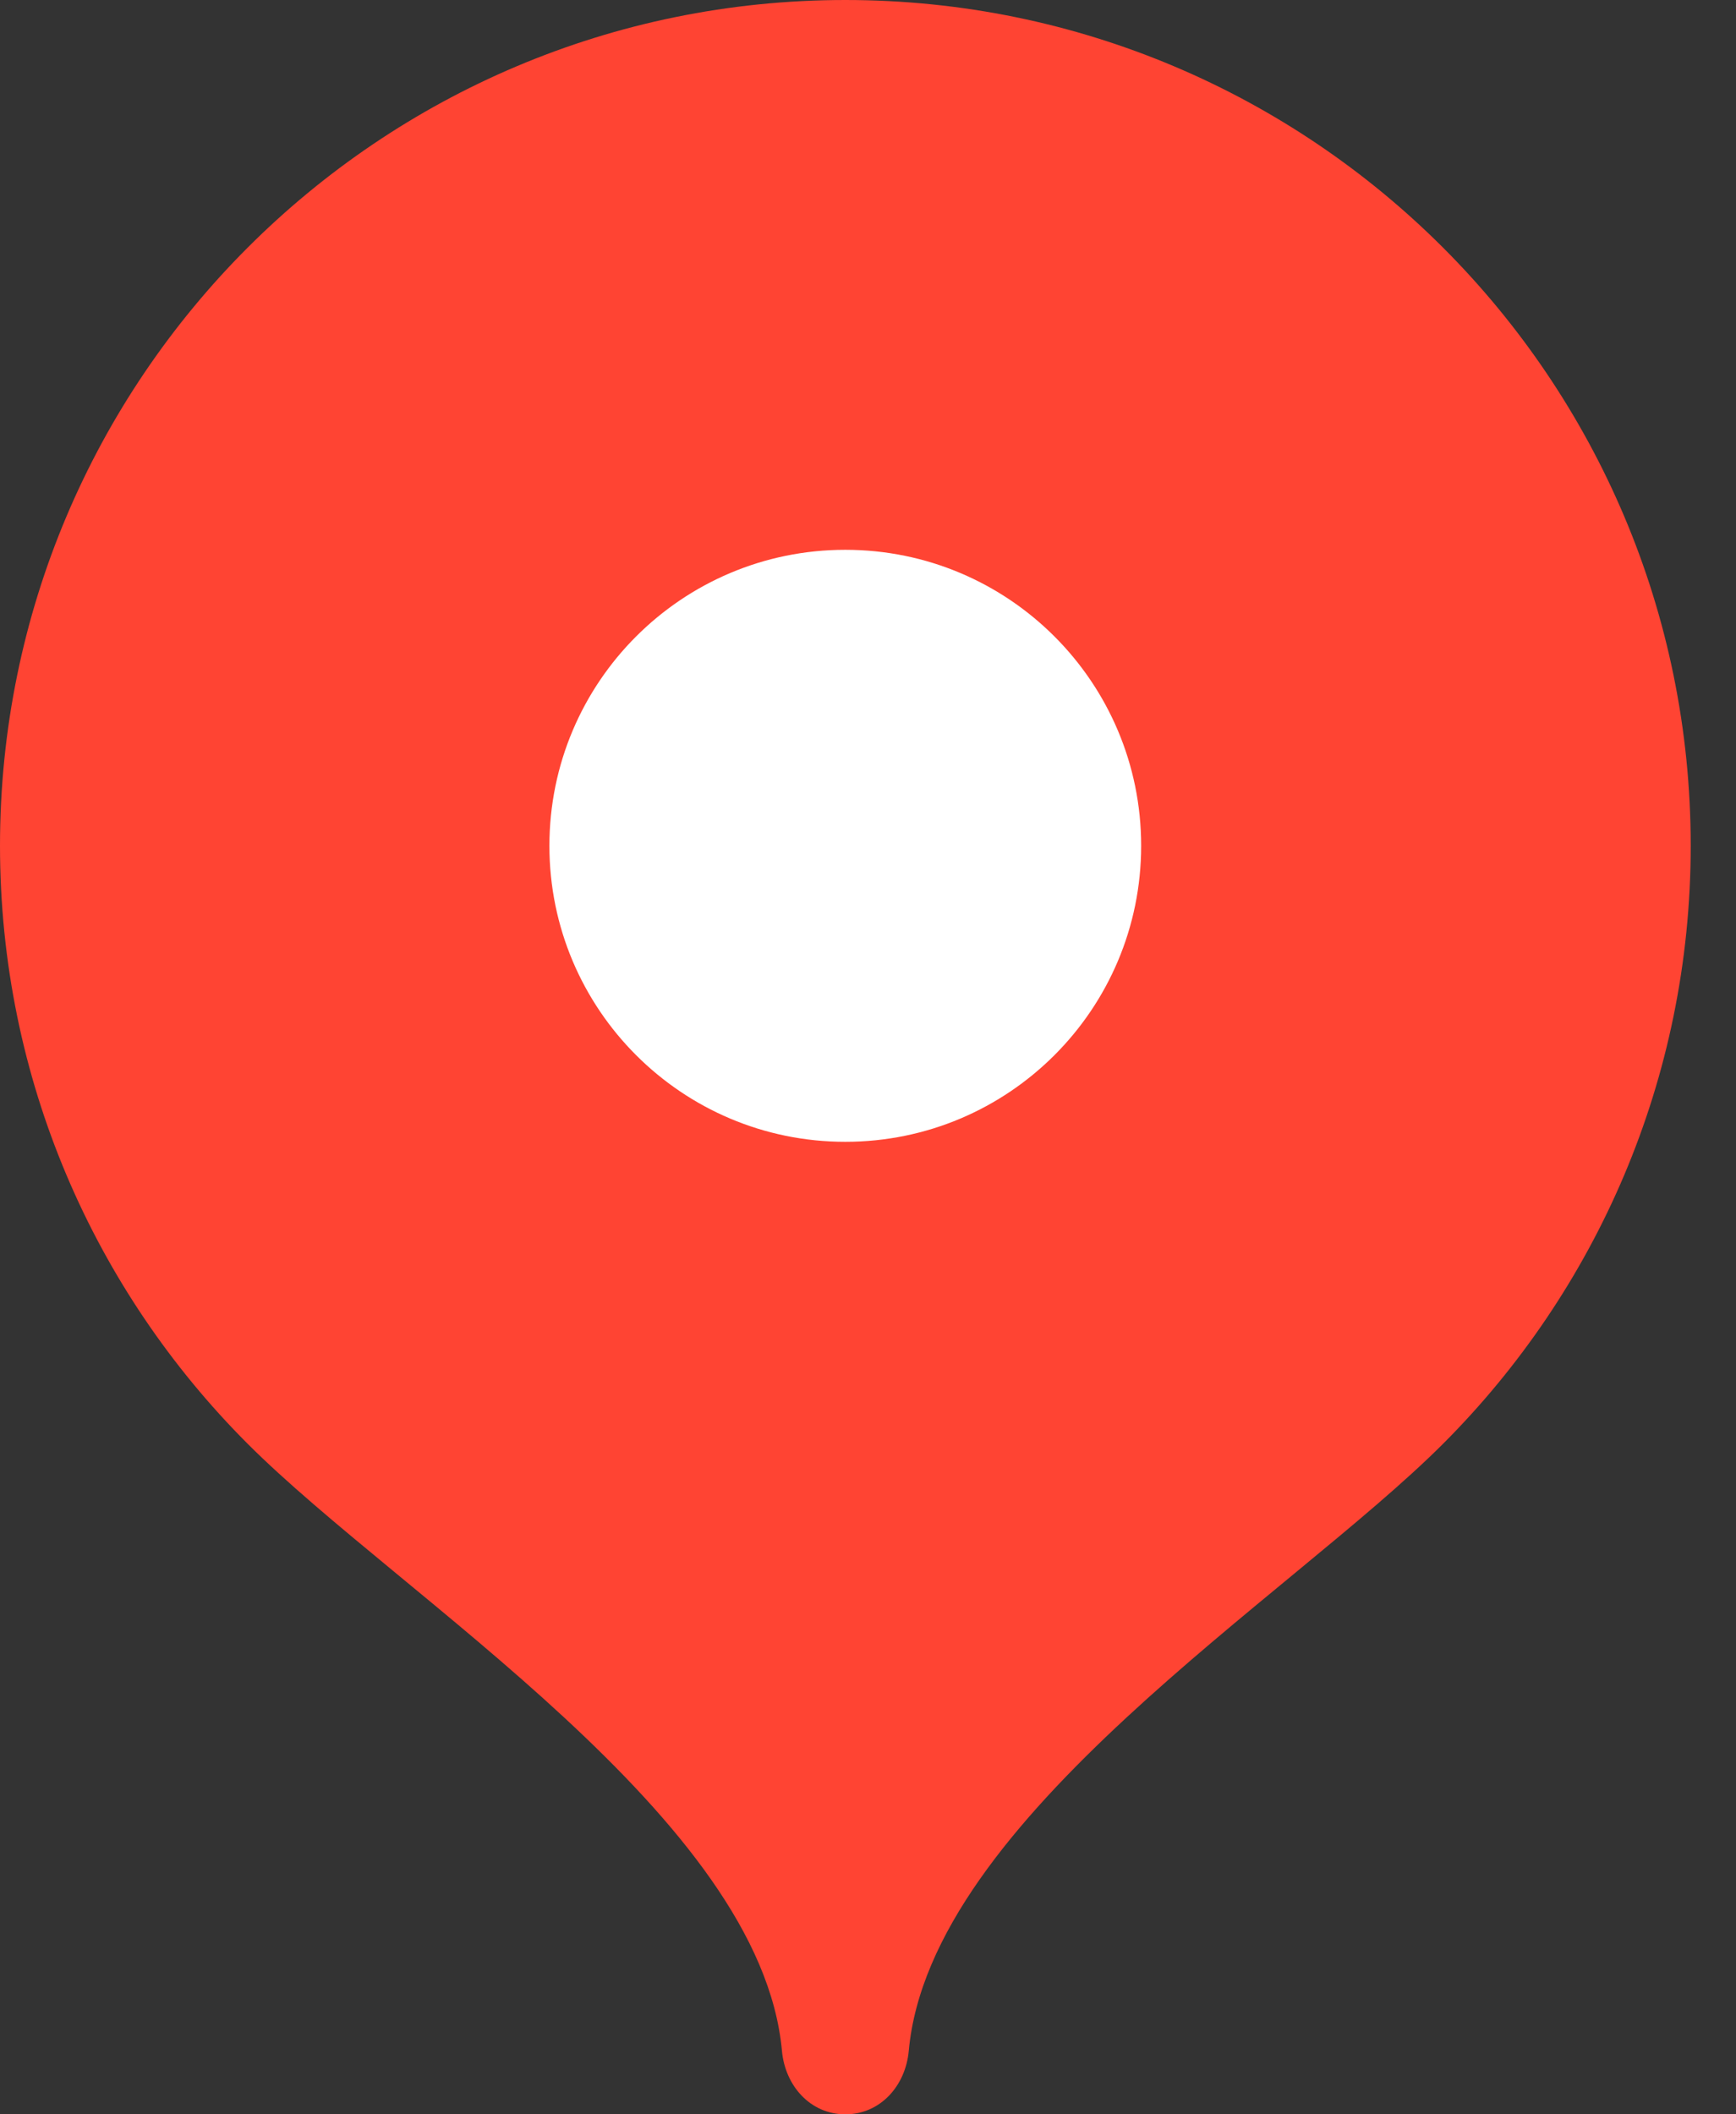 <svg width="23" height="28" viewBox="0 0 23 28" fill="none" xmlns="http://www.w3.org/2000/svg">
<rect x="0" y="0" width="23" height="28" fill="#333333" stroke="none"/>
<path d="M11.2 0C5.014 0 0 5.014 0 11.2C0 14.292 1.253 17.091 3.279 19.118C5.305 21.146 10.08 24.08 10.36 27.16C10.402 27.622 10.736 28 11.2 28C11.664 28 11.998 27.622 12.04 27.16C12.32 24.08 17.095 21.146 19.121 19.118C21.147 17.091 22.4 14.292 22.4 11.2C22.4 5.014 17.386 0 11.2 0Z" fill="#FF4433"/>
<path d="M11.199 15.121C13.364 15.121 15.119 13.366 15.119 11.201C15.119 9.036 13.364 7.281 11.199 7.281C9.034 7.281 7.279 9.036 7.279 11.201C7.279 13.366 9.034 15.121 11.199 15.121Z" fill="white"/>
</svg>
